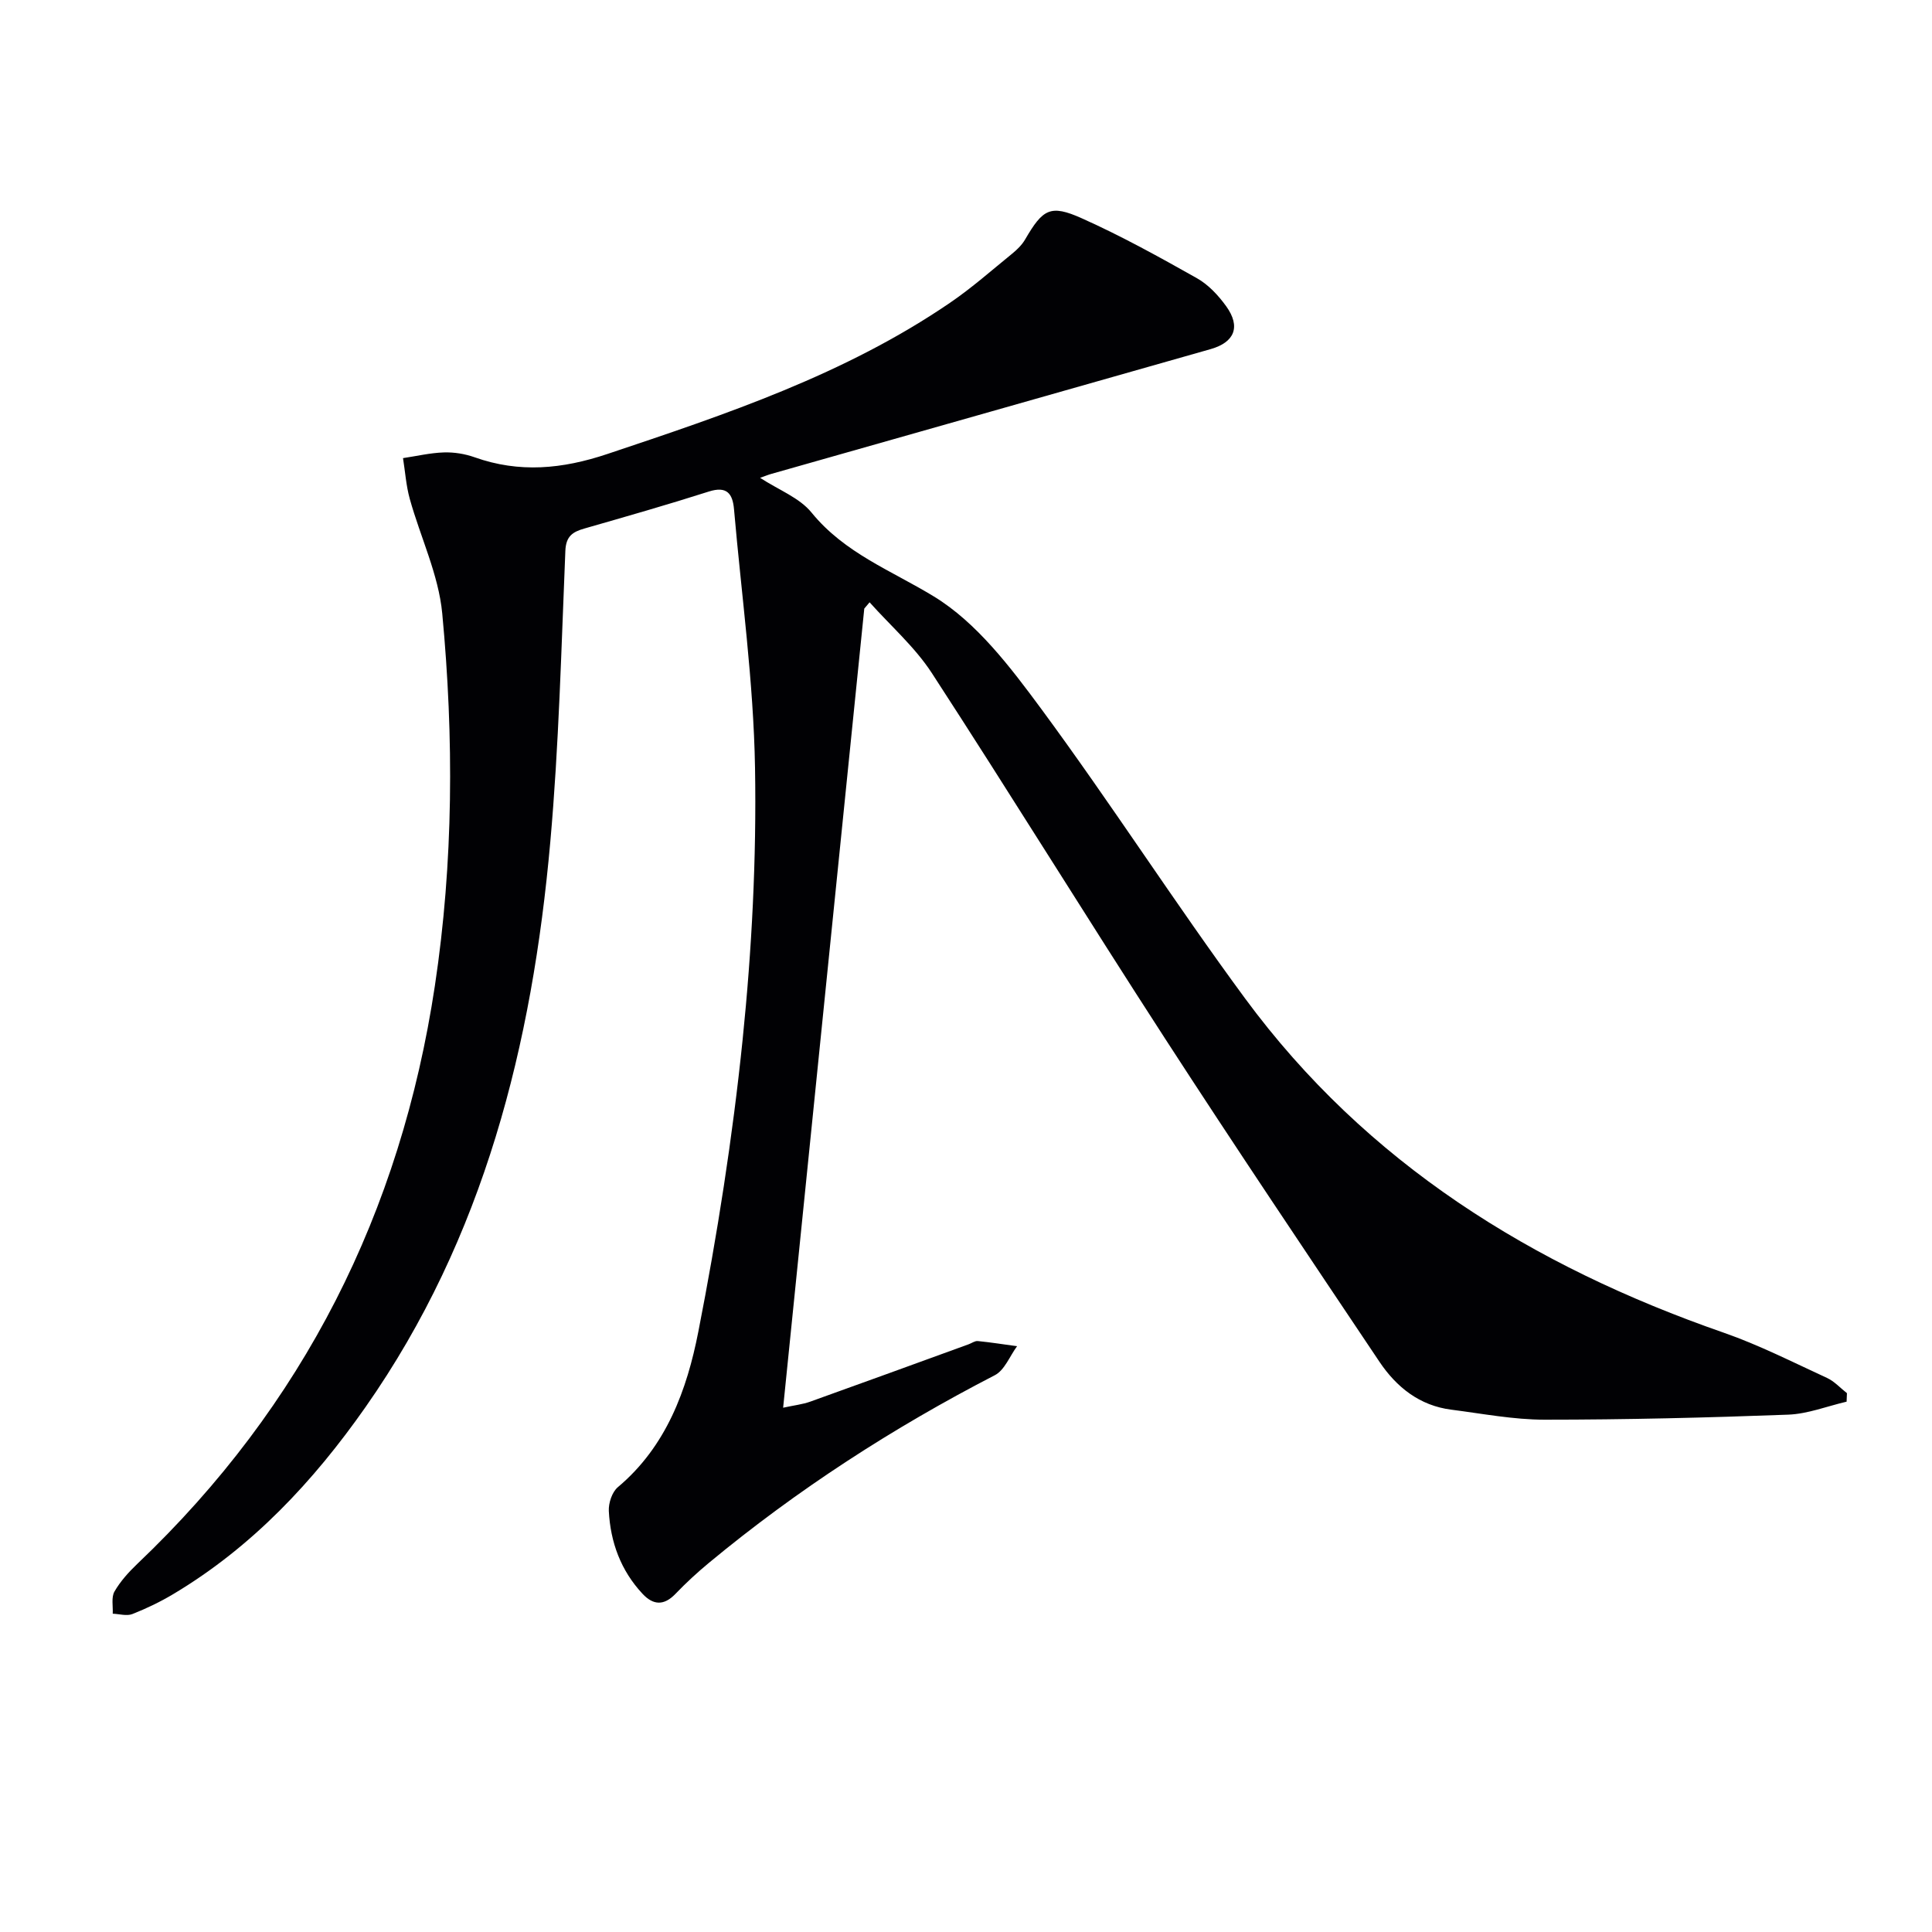 <svg enable-background="new 0 0 400 400" viewBox="0 0 400 400" xmlns="http://www.w3.org/2000/svg"><path d="m178.94 126c-5.57 54.85-11.14 109.71-16.8 165.45 2.31-.5 4.04-.69 5.63-1.26 10.95-3.92 21.87-7.91 32.8-11.88.63-.23 1.27-.72 1.87-.66 2.72.27 5.42.7 8.13 1.07-1.51 2.05-2.58 4.96-4.6 6-21.09 10.89-40.88 23.68-59.16 38.82-2.43 2.01-4.77 4.17-6.96 6.45-2.38 2.48-4.6 2.37-6.82-.01-4.5-4.82-6.65-10.69-6.98-17.15-.08-1.64.67-3.91 1.86-4.92 10.06-8.44 14.32-20.18 16.67-32.19 3.92-19.99 7.09-40.19 9.17-60.45 1.91-18.66 2.89-37.53 2.57-56.28-.3-17.87-2.8-35.7-4.35-53.55-.28-3.22-1.46-4.87-5.22-3.67-8.52 2.72-17.14 5.18-25.74 7.65-2.45.7-3.84 1.58-3.96 4.65-.84 20.1-1.33 40.25-3.12 60.28-3.73 41.86-13.68 81.89-38.25 116.97-10.78 15.39-23.47 28.97-39.79 38.71-2.69 1.61-5.56 2.99-8.48 4.14-1.17.46-2.7-.02-4.07-.07.08-1.55-.33-3.39.36-4.59 1.22-2.12 2.95-4.03 4.74-5.74 34.42-32.73 54.52-72.78 61.59-119.63 3.87-25.67 3.95-51.43 1.53-77.14-.76-8.04-4.52-15.78-6.72-23.71-.76-2.73-.95-5.62-1.4-8.44 2.82-.42 5.63-1.09 8.45-1.18 2.11-.07 4.36.29 6.36 1 9.29 3.3 18.15 2.45 27.51-.68 24.64-8.24 49.22-16.48 70.91-31.29 4.52-3.08 8.65-6.74 12.91-10.2 1.02-.83 2.02-1.82 2.67-2.94 3.65-6.27 5.2-7.29 11.71-4.37 8.17 3.65 16.04 8.01 23.85 12.41 2.38 1.34 4.45 3.57 6.07 5.82 3.03 4.22 1.75 7.44-3.23 8.86-30.32 8.63-60.65 17.23-90.97 25.84-.62.17-1.21.42-2.31.81 3.86 2.52 8.16 4.12 10.65 7.19 6.87 8.44 16.54 12 25.36 17.39 8.84 5.4 15.8 14.6 22.15 23.19 14.51 19.67 27.73 40.3 42.23 59.99 25.16 34.16 59.51 55.46 99.09 69.22 7.33 2.55 14.32 6.11 21.4 9.37 1.54.71 2.77 2.09 4.14 3.16-.02.59-.05 1.17-.07 1.76-4.04.94-8.05 2.54-12.11 2.69-16.8.63-33.61 1.04-50.42 1.04-6.43 0-12.88-1.25-19.3-2.07-6.57-.83-11.36-4.66-14.89-9.92-14.9-22.24-29.84-44.46-44.39-66.92-16.27-25.11-31.98-50.59-48.29-75.68-3.51-5.39-8.55-9.79-12.88-14.64-.36.44-.73.87-1.1 1.3z" fill="#010104"/></svg>